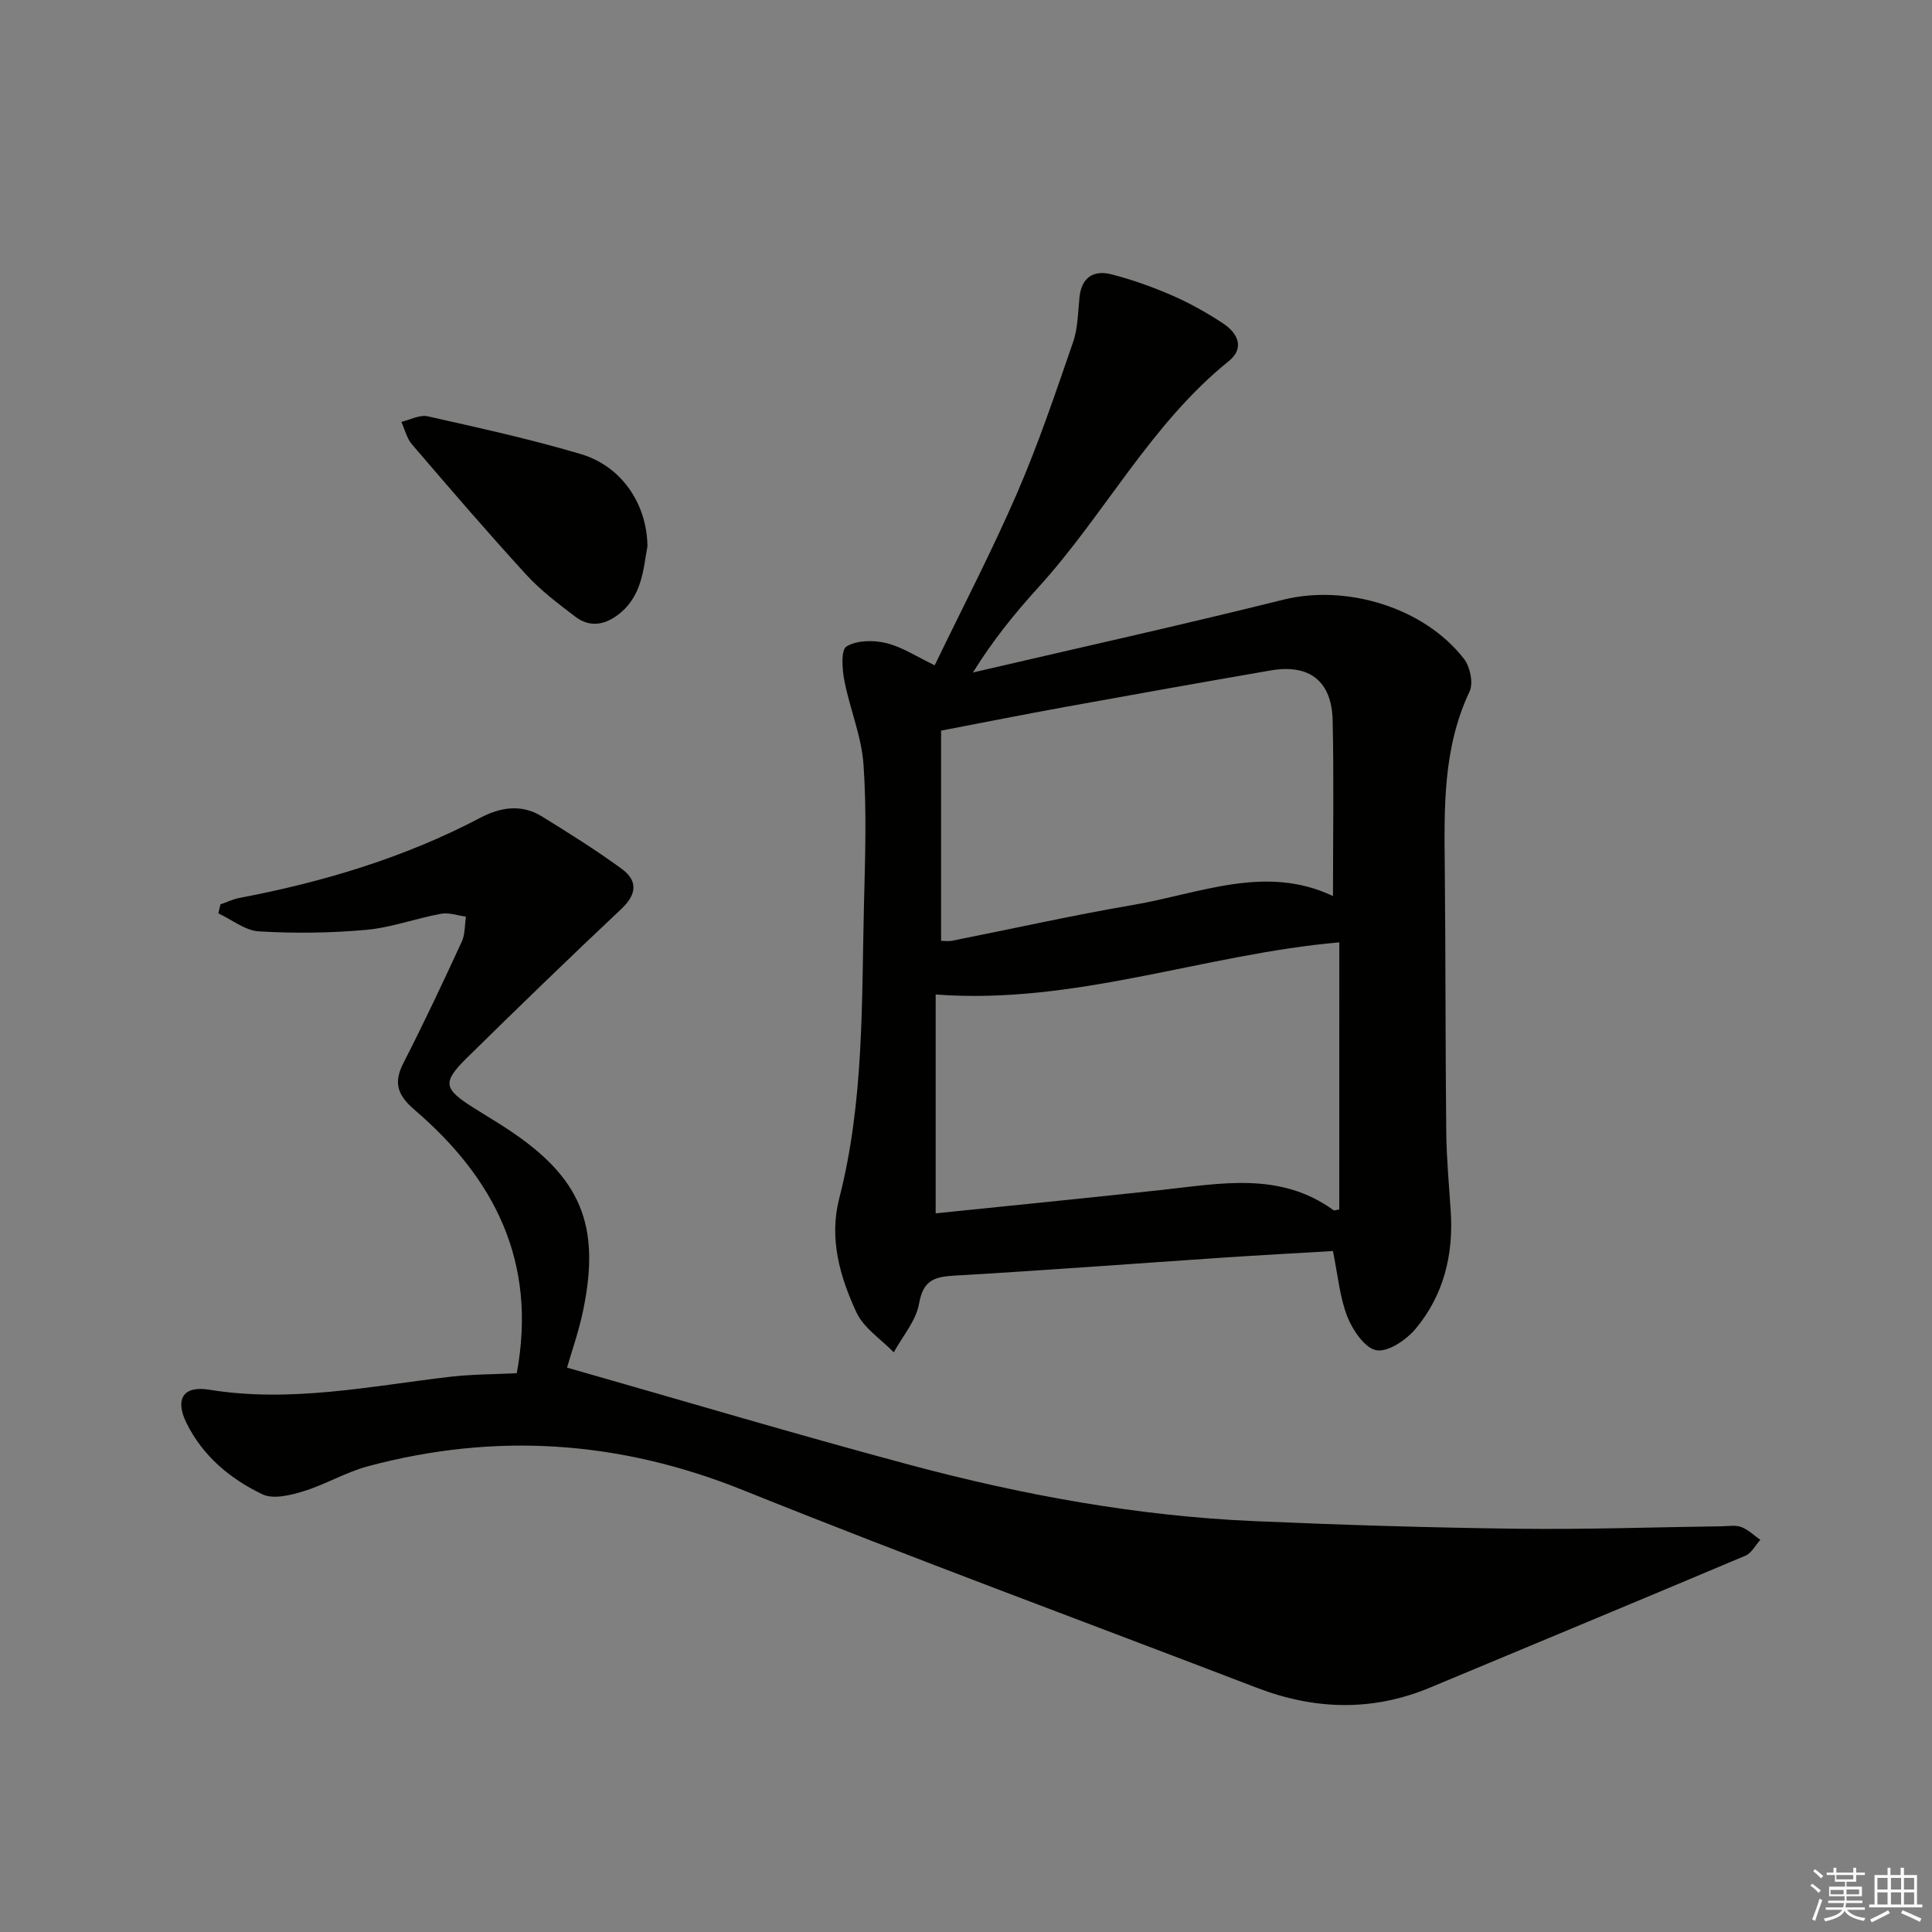 <svg enable-background="new 0 0 400 400" viewBox="0 0 400 400" xmlns="http://www.w3.org/2000/svg"><rect x="0" y="0" width="400" height="400" fill="#808080" stroke="none"/><g fill="#010100"><path d="m193.52 137.74c5.84-12.1 11.89-23.71 17.08-35.7 4.4-10.17 7.95-20.73 11.57-31.21 1.01-2.92 1.01-6.2 1.33-9.33.43-4.12 2.97-5.63 6.58-4.71 4.31 1.1 8.56 2.62 12.64 4.4 3.64 1.59 7.16 3.57 10.48 5.75 3.03 1.99 4.59 5.09 1.21 7.82-16.21 13.07-25.69 31.74-39.43 46.85-4.88 5.37-9.46 11.02-13.54 17.62 21.43-4.99 42.92-9.76 64.27-15.07 12.92-3.22 29.09 1.52 37.4 12.26 1.26 1.63 1.97 5.01 1.15 6.74-5.56 11.77-5.26 24.21-5.13 36.71.18 18.16.11 36.32.3 54.48.06 5.48.57 10.96.93 16.43.59 8.99-1.46 17.33-7.21 24.26-1.93 2.32-5.68 4.91-8.14 4.52-2.38-.38-4.94-4.13-6.05-6.94-1.6-4.08-1.97-8.64-2.99-13.61-7.46.45-15.04.85-22.62 1.36-18.58 1.25-37.15 2.66-55.73 3.73-4.16.24-6.49.95-7.33 5.77-.62 3.57-3.42 6.76-5.24 10.12-2.64-2.73-6.22-5.01-7.73-8.27-3.42-7.38-5.72-15.25-3.56-23.63 5.15-20.03 4.62-40.54 5.12-60.95.24-9.62.57-19.28-.1-28.86-.41-5.84-2.83-11.52-3.96-17.34-.46-2.36-.75-6.36.43-7.09 2.12-1.3 5.58-1.35 8.18-.72 3.31.79 6.31 2.8 10.09 4.61zm83.77 57.36c-28.13 2.48-54.7 12.98-83.57 10.8v45.31c15.71-1.62 31.25-3.16 46.76-4.84 12.2-1.32 24.51-3.87 35.6 4.18.18.13.6-.06 1.2-.14.01-18.23.01-36.47.01-55.31zm-1.31-9.58c0-12.47.2-24.42-.07-36.37-.18-8.15-4.82-11.72-12.8-10.35-14.23 2.46-28.45 5-42.66 7.58-8.42 1.53-16.81 3.2-25.61 4.89v43.52c.66 0 1.49.13 2.27-.02 12.53-2.48 25-5.28 37.58-7.43 13.74-2.35 27.37-8.44 41.29-1.82z"/><path d="m106.99 284.31c4.28-23.08-4.65-40.35-21.08-54.46-3.5-3-4.56-5.52-2.4-9.73 4.24-8.28 8.19-16.7 12.09-25.15.71-1.54.6-3.45.87-5.19-1.73-.23-3.54-.9-5.18-.59-5.21.96-10.29 2.86-15.52 3.33-7.35.66-14.81.75-22.17.31-2.86-.17-5.6-2.43-8.39-3.73.14-.62.29-1.24.43-1.86 1.31-.45 2.59-1.08 3.93-1.33 17.38-3.31 34.18-8.34 49.9-16.61 4.19-2.2 8.52-2.86 12.72-.27 5.62 3.47 11.24 6.98 16.56 10.88 3.31 2.43 3.11 5.25-.1 8.27-10.78 10.14-21.41 20.44-31.96 30.82-5.19 5.11-4.89 6.42 1.46 10.42 2.25 1.42 4.54 2.77 6.76 4.23 15.33 10.04 19.53 19.93 15.8 37.77-.9 4.33-2.4 8.54-3.31 11.73 23.69 6.75 47.16 13.75 70.8 20.09 23.44 6.28 47.28 10.65 71.58 11.7 18.11.79 36.23 1.34 54.35 1.57 14.14.17 28.29-.32 42.44-.51 1.33-.02 2.79-.29 3.96.16 1.44.55 2.63 1.74 3.93 2.65-1.02 1.12-1.82 2.75-3.09 3.28-21.72 9.17-43.5 18.2-65.25 27.29-11.97 5-23.9 4.66-35.9.06-35.48-13.62-71.16-26.76-106.42-40.94-25.53-10.27-51.2-11.99-77.57-4.94-4.61 1.23-8.85 3.79-13.43 5.2-2.69.83-6.23 1.69-8.47.62-6.66-3.19-12.34-7.91-15.72-14.76-2.43-4.92-.71-7.78 4.68-6.9 16.93 2.76 33.42-.75 50.05-2.69 4.59-.51 9.22-.5 13.65-.72z"/><path d="m134.05 113.08c-.88 4.74-1.06 10.5-6.24 14.31-2.93 2.15-5.9 2.42-8.71.28-3.55-2.7-7.18-5.44-10.17-8.71-8.07-8.82-15.86-17.89-23.64-26.96-1.08-1.26-1.48-3.09-2.19-4.66 1.82-.42 3.8-1.52 5.44-1.15 10.63 2.39 21.31 4.73 31.74 7.83 8.37 2.49 13.65 10.24 13.77 19.06z"/></g><path d="m374.8 390.4.4-.4c.7.5 1.3 1 1.8 1.4l-.5.5c-.5-.6-1.1-1.1-1.7-1.5zm1 7.3-.6-.3c.5-1.4 1.1-2.8 1.5-4.3.2.1.4.2.6.3-.5 1.3-1 2.8-1.5 4.3zm-.4-10.3.4-.4c.4.3 1 .8 1.7 1.4l-.5.5c-.4-.5-1-1-1.6-1.5zm2.5.3h1.7v-1h.6v1h3.5v-1h.6v1h1.8v.5h-1.8v1.4h-2v1h3.2v2h-3.2v.9h3.3v.5h-3.4c0 .3-.1.6-.1.9h4v.5h-3.7c.7.9 1.9 1.5 3.8 1.7-.1.2-.2.4-.3.6-2.1-.4-3.5-1.1-4-2.1-.4 1-1.8 1.7-4 2.2-.1-.2-.2-.4-.3-.6 2.1-.4 3.4-1 3.8-1.8h-3.4v-.5h3.6c.1-.3.1-.6.2-.9h-3.3v-.5h3.4c0-.3 0-.6 0-.9h-3.2v-2h3.3v-1h-2.1v-1.4h-1.7v-.5zm1.1 3.5v1h2.7c0-.3 0-.4 0-.4 0-.1 0-.2 0-.2 0-.1 0-.2 0-.3h-2.7zm1.2-3v.9h3.5v-.9zm4.7 3h-2.6v.6.4h2.6z" fill="#fafafb"/><path d="m393.6 386.7h.6v1.5h2.7v6.1h1.1v.6h-11v-.6h1.1v-6.1h2.7v-1.5h.6v1.5h2.1v-1.5zm-2.7 8.8.4.6c-1.2.6-2.5 1.3-3.8 1.9-.1-.2-.2-.4-.3-.6 1.2-.6 2.5-1.2 3.7-1.9zm-2.2-6.7v2.4h2.1v-2.4zm0 3v2.5h2.1v-2.5zm2.8-3v2.4h2.1v-2.4zm0 3v2.5h2.1v-2.5zm6 6.1c-1.4-.7-2.7-1.3-3.9-1.8l.3-.6c1.5.6 2.7 1.2 3.9 1.7zm-1.2-9.1h-2.1v2.4h2.1zm-2.1 3v2.5h2.1v-2.5z" fill="#fafafb"/></svg>